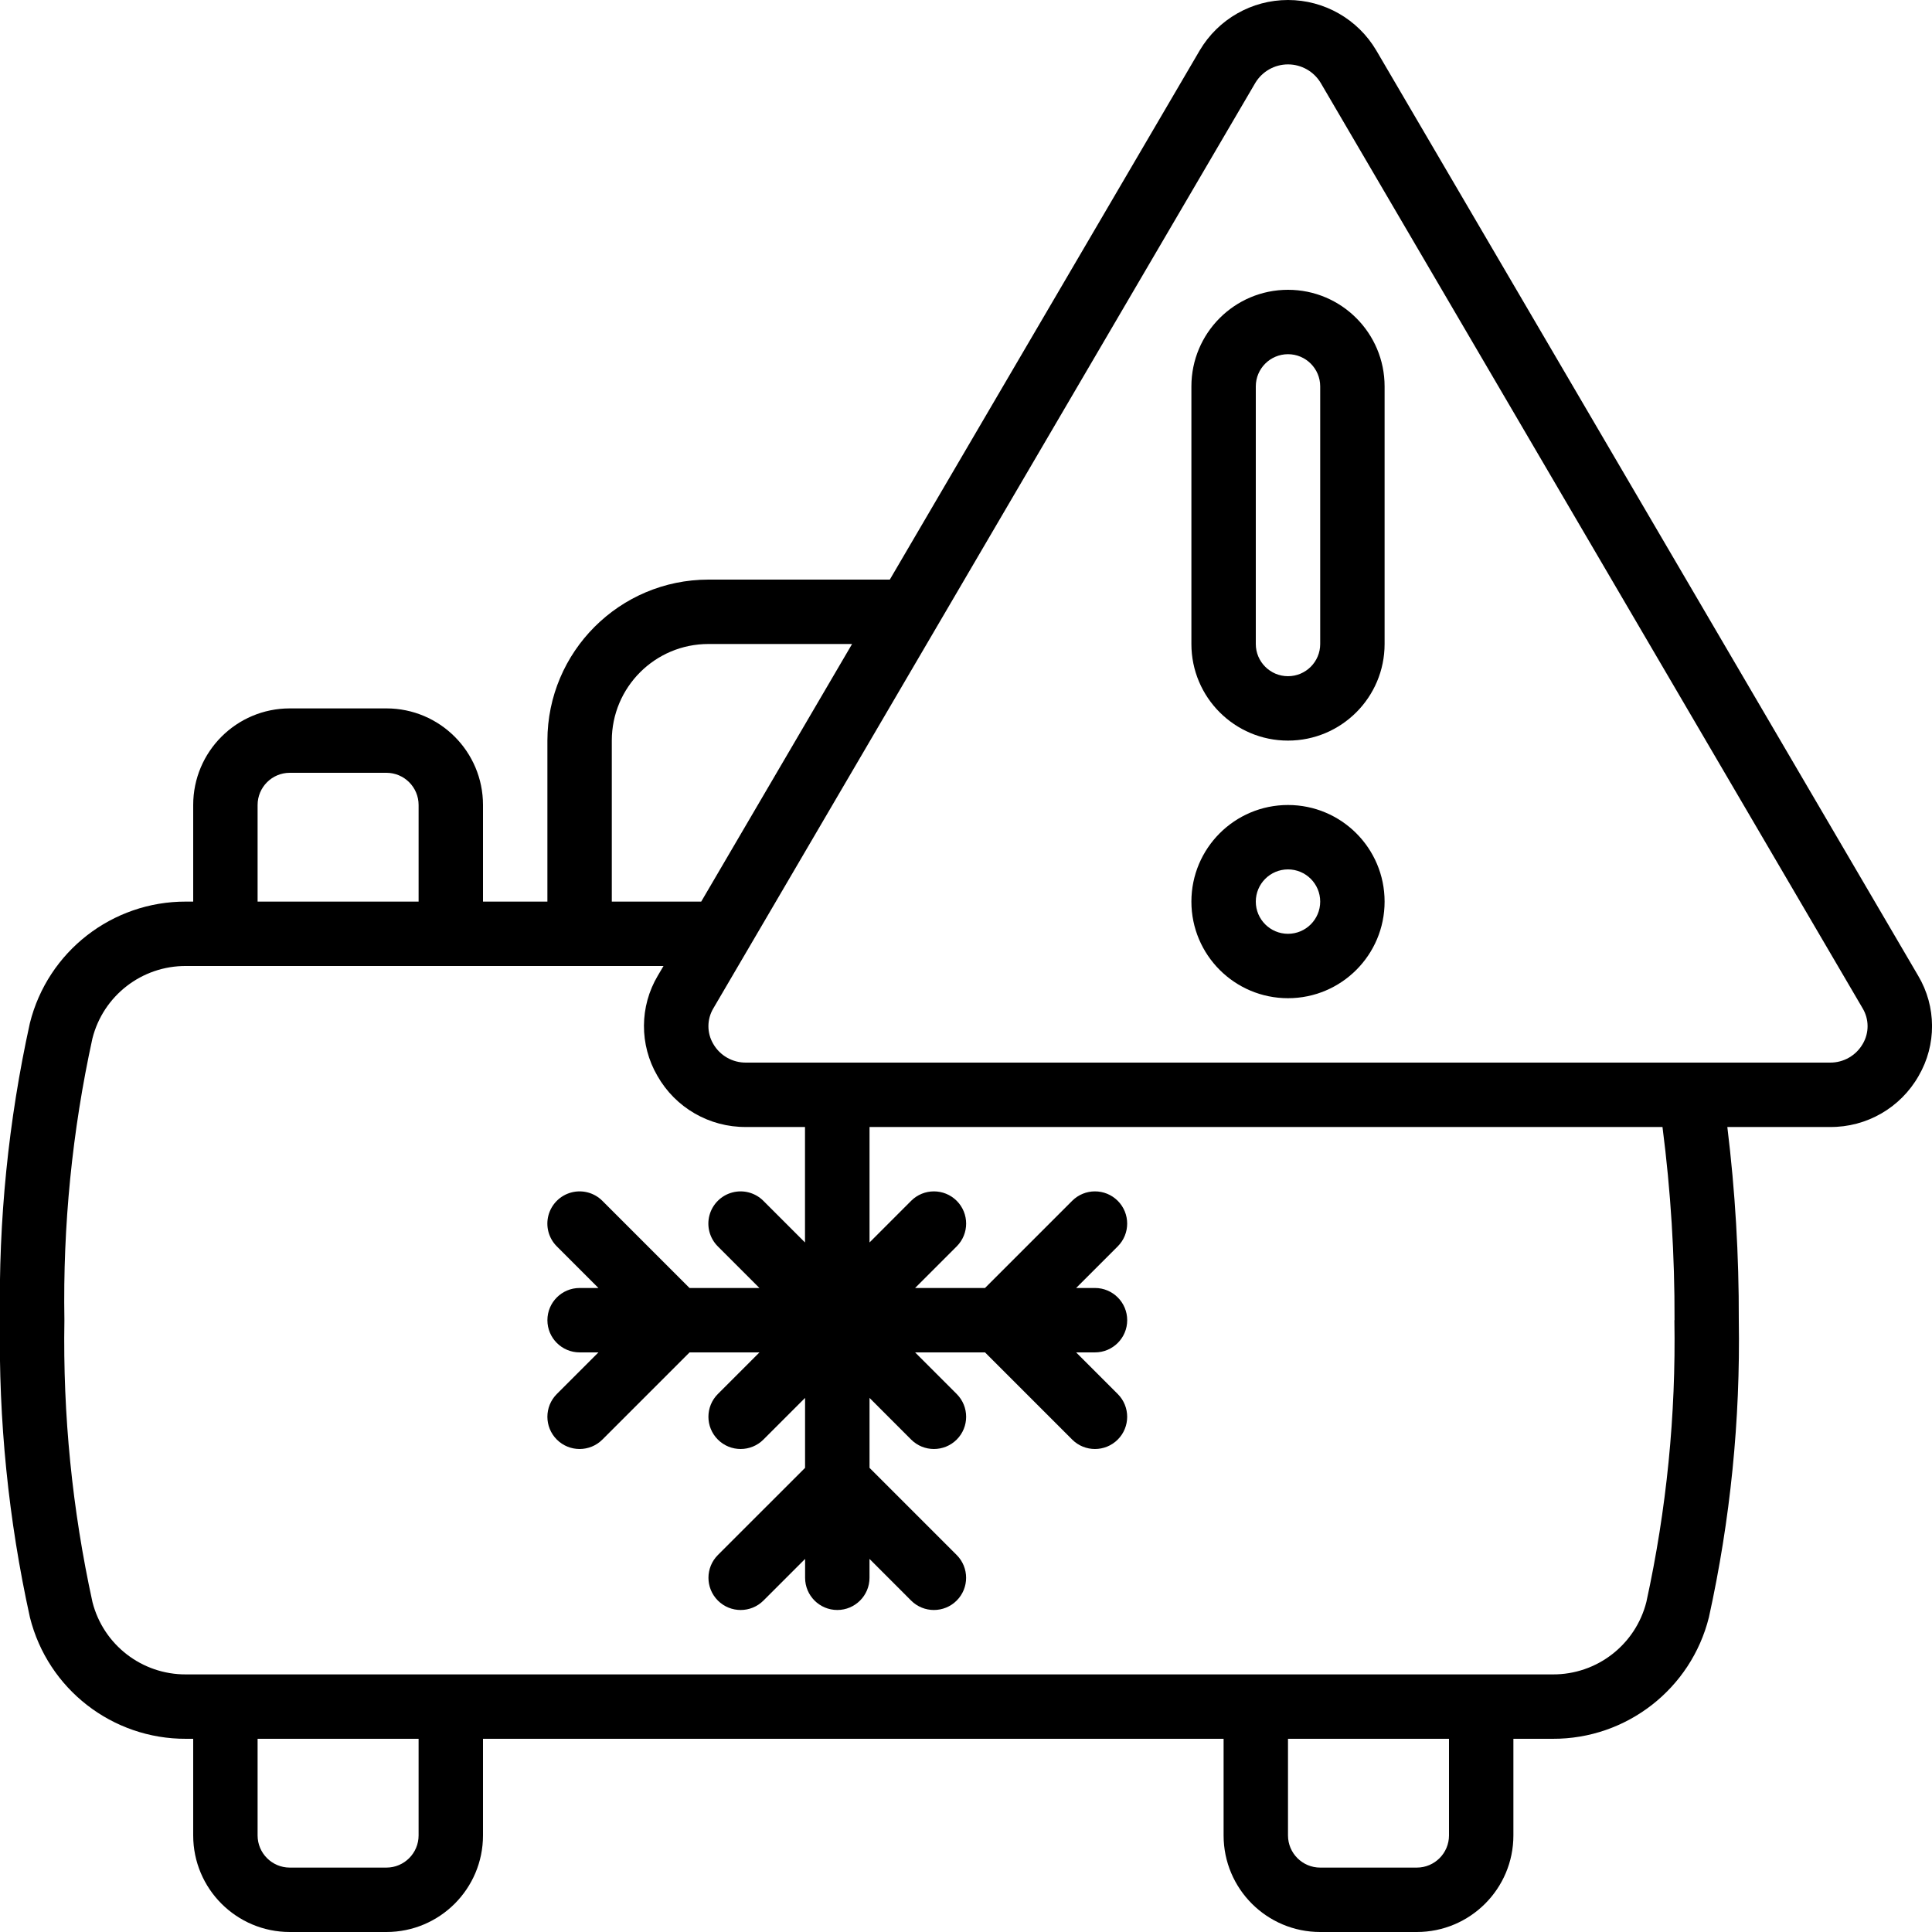 <svg height="512" viewBox="0 0 60 60" width="512" xmlns="http://www.w3.org/2000/svg"><g id="Page-1" fill="none" fill-rule="evenodd"><g id="053---Air-Con-Unit-Error" fill="rgb(0,0,0)" fill-rule="nonzero" transform="translate(-1)"><path id="Shape" d="m43.74 1.563c-.573-.969-1.615-1.563-2.74-1.563s-2.167.594-2.74 1.563l-9.626 16.437h-5.634c-2.76.003-4.997 2.24-5 5v5h-2v-3c0-1.657-1.343-3-3-3h-3c-1.657 0-3 1.343-3 3v3h-.22c-2.293-.009-4.297 1.549-4.852 3.774-.667 3.029-.978 6.125-.928 9.226-.05 3.103.262 6.201.93 9.231.556 2.223 2.558 3.779 4.85 3.769h.22v3c0 1.657 1.343 3 3 3h3c1.657 0 3-1.343 3-3v-3h23v3c0 1.657 1.343 3 3 3h3c1.657 0 3-1.343 3-3v-3h1.22c2.293.009 4.297-1.549 4.852-3.774.667-3.029.978-6.125.928-9.226.006-2.005-.112-4.009-.356-6h3.187c1.138.01 2.192-.597 2.754-1.587.56-.962.555-2.153-.014-3.11zm-20.74 18.437h4.462l-4.685 8h-2.777v-5c0-1.657 1.343-3 3-3zm-14 5c0-.552.448-1 1-1h3c.552 0 1 .448 1 1v3h-5zm5 32c0 .552-.448 1-1 1h-3c-.552 0-1-.448-1-1v-3h5zm32 0c0 .552-.448 1-1 1h-3c-.552 0-1-.448-1-1v-3h5zm7-16c.05 2.94-.242 5.876-.87 8.749-.336 1.331-1.538 2.26-2.91 2.251h-42.44c-1.37.009-2.57-.917-2.908-2.245-.629-2.875-.922-5.813-.872-8.755-.05-2.94.242-5.876.87-8.749.336-1.331 1.538-2.26 2.91-2.251h14.826l-.177.3c-.569.957-.574 2.148-.014 3.11.561.991 1.615 1.599 2.754 1.59h1.831v3.586l-1.293-1.293c-.253-.253-.621-.352-.966-.259-.345.092-.615.362-.708.707s.006.713.259.966l1.293 1.293h-2.171l-2.707-2.707c-.253-.253-.621-.352-.966-.259-.345.092-.615.362-.708.707s.006.713.259.966l1.293 1.293h-.585c-.552 0-1 .448-1 1s.448 1 1 1h.585l-1.293 1.293c-.39.391-.39 1.024.001 1.415.391.39 1.024.39 1.415-.001l2.707-2.707h2.171l-1.293 1.293c-.39.391-.39 1.024.001 1.415.391.39 1.024.39 1.415-.001l1.293-1.293v2.172l-2.708 2.707c-.39.391-.39 1.024.001 1.415.391.39 1.024.39 1.415-.001l1.293-1.293v.586c0 .552.448 1 1 1s1-.448 1-1v-.586l1.292 1.293c.39.391 1.024.391 1.415.001.391-.39.391-1.024.001-1.415l-2.707-2.707v-2.172l1.292 1.293c.39.391 1.024.391 1.415.001.391-.39.391-1.024.001-1.415l-1.293-1.293h2.171l2.707 2.707c.39.391 1.024.391 1.415.001.391-.39.391-1.024.001-1.415l-1.293-1.293h.586c.552 0 1-.448 1-1s-.448-1-1-1h-.586l1.293-1.293c.39-.391.39-1.024-.001-1.415-.391-.39-1.024-.39-1.415.001l-2.707 2.707h-2.171l1.293-1.293c.39-.391.39-1.024-.001-1.415-.391-.39-1.024-.39-1.415.001l-1.292 1.293v-3.586h24.626c.257 1.99.381 3.994.374 6zm5.85-8.582c-.209.364-.599.587-1.019.582h-33.662c-.42.005-.81-.218-1.019-.582-.201-.341-.199-.765.005-1.105l16.831-28.741c.215-.355.599-.572 1.014-.572s.799.217 1.014.572l16.831 28.741c.204.34.206.764.005 1.105z"/><path id="Shape" d="m41 25c-1.657 0-3 1.343-3 3s1.343 3 3 3 3-1.343 3-3-1.343-3-3-3zm0 4c-.552 0-1-.448-1-1s.448-1 1-1 1 .448 1 1-.448 1-1 1z"/><path id="Shape" d="m41 9c-1.657 0-3 1.343-3 3v8c0 1.657 1.343 3 3 3s3-1.343 3-3v-8c0-1.657-1.343-3-3-3zm1 11c0 .552-.448 1-1 1s-1-.448-1-1v-8c0-.552.448-1 1-1s1 .448 1 1z"/></g></g></svg>